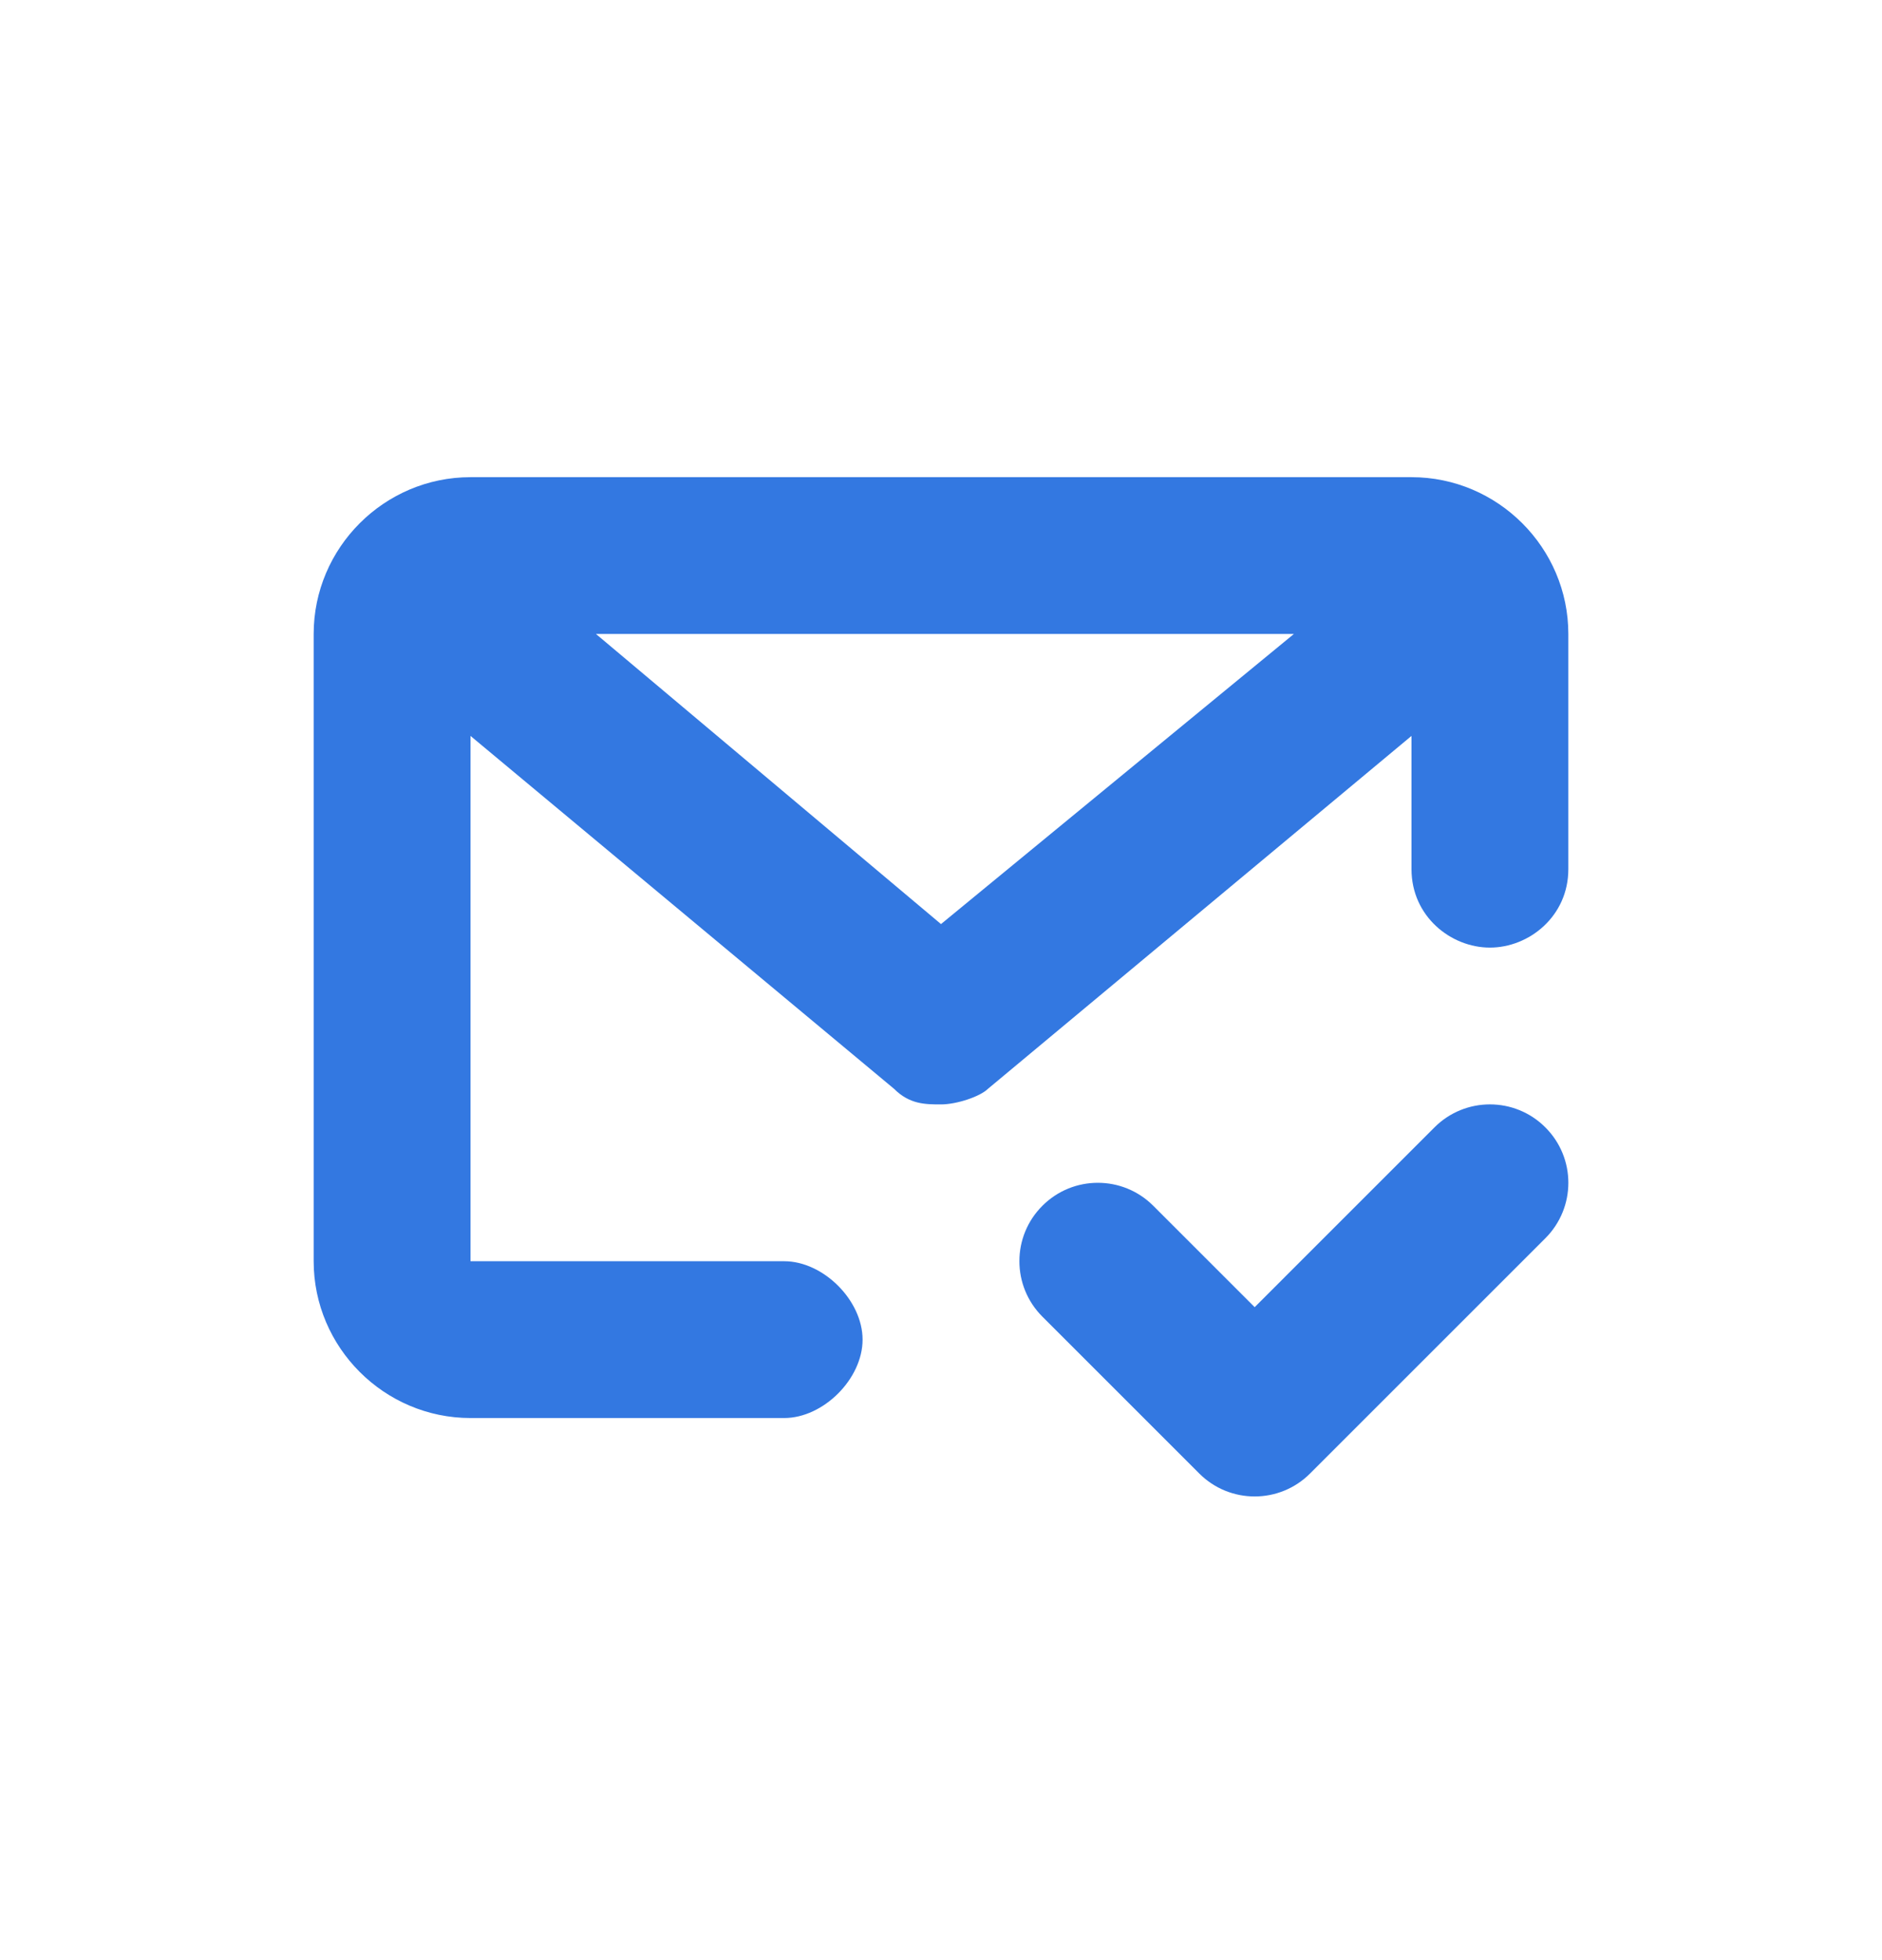 <?xml version="1.0" encoding="UTF-8"?><svg width="24" height="25" viewBox="0 0 24 25" fill="none" xmlns="http://www.w3.org/2000/svg">
<path fill-rule="evenodd" clip-rule="evenodd" d="M18 6.086H6C4.9 6.086 4 6.986 4 8.086V16.086C4 17.186 4.9 18.086 6 18.086H10C10.5 18.086 11 17.586 11 17.086C11 16.586 10.5 16.086 10 16.086H6V9.386L11.4 13.886C11.6 14.086 11.8 14.086 12 14.086C12.2 14.086 12.5 13.986 12.6 13.886L18 9.386V11.086C18 11.686 18.5 12.086 19 12.086C19.5 12.086 20 11.686 20 11.086V8.086C20 6.986 19.1 6.086 18 6.086ZM12 11.786L7.6 8.086H16.5L12 11.786Z" fill="#3378E1"/>
<path fill-rule="evenodd" clip-rule="evenodd" d="M18.293 14.379C18.683 13.988 19.317 13.988 19.707 14.379C20.098 14.769 20.098 15.402 19.707 15.793L16.707 18.793C16.317 19.184 15.683 19.184 15.293 18.793L13.293 16.793C12.902 16.402 12.902 15.769 13.293 15.379C13.683 14.988 14.317 14.988 14.707 15.379L16 16.672L18.293 14.379Z" fill="#3378E1"/>
</svg>
